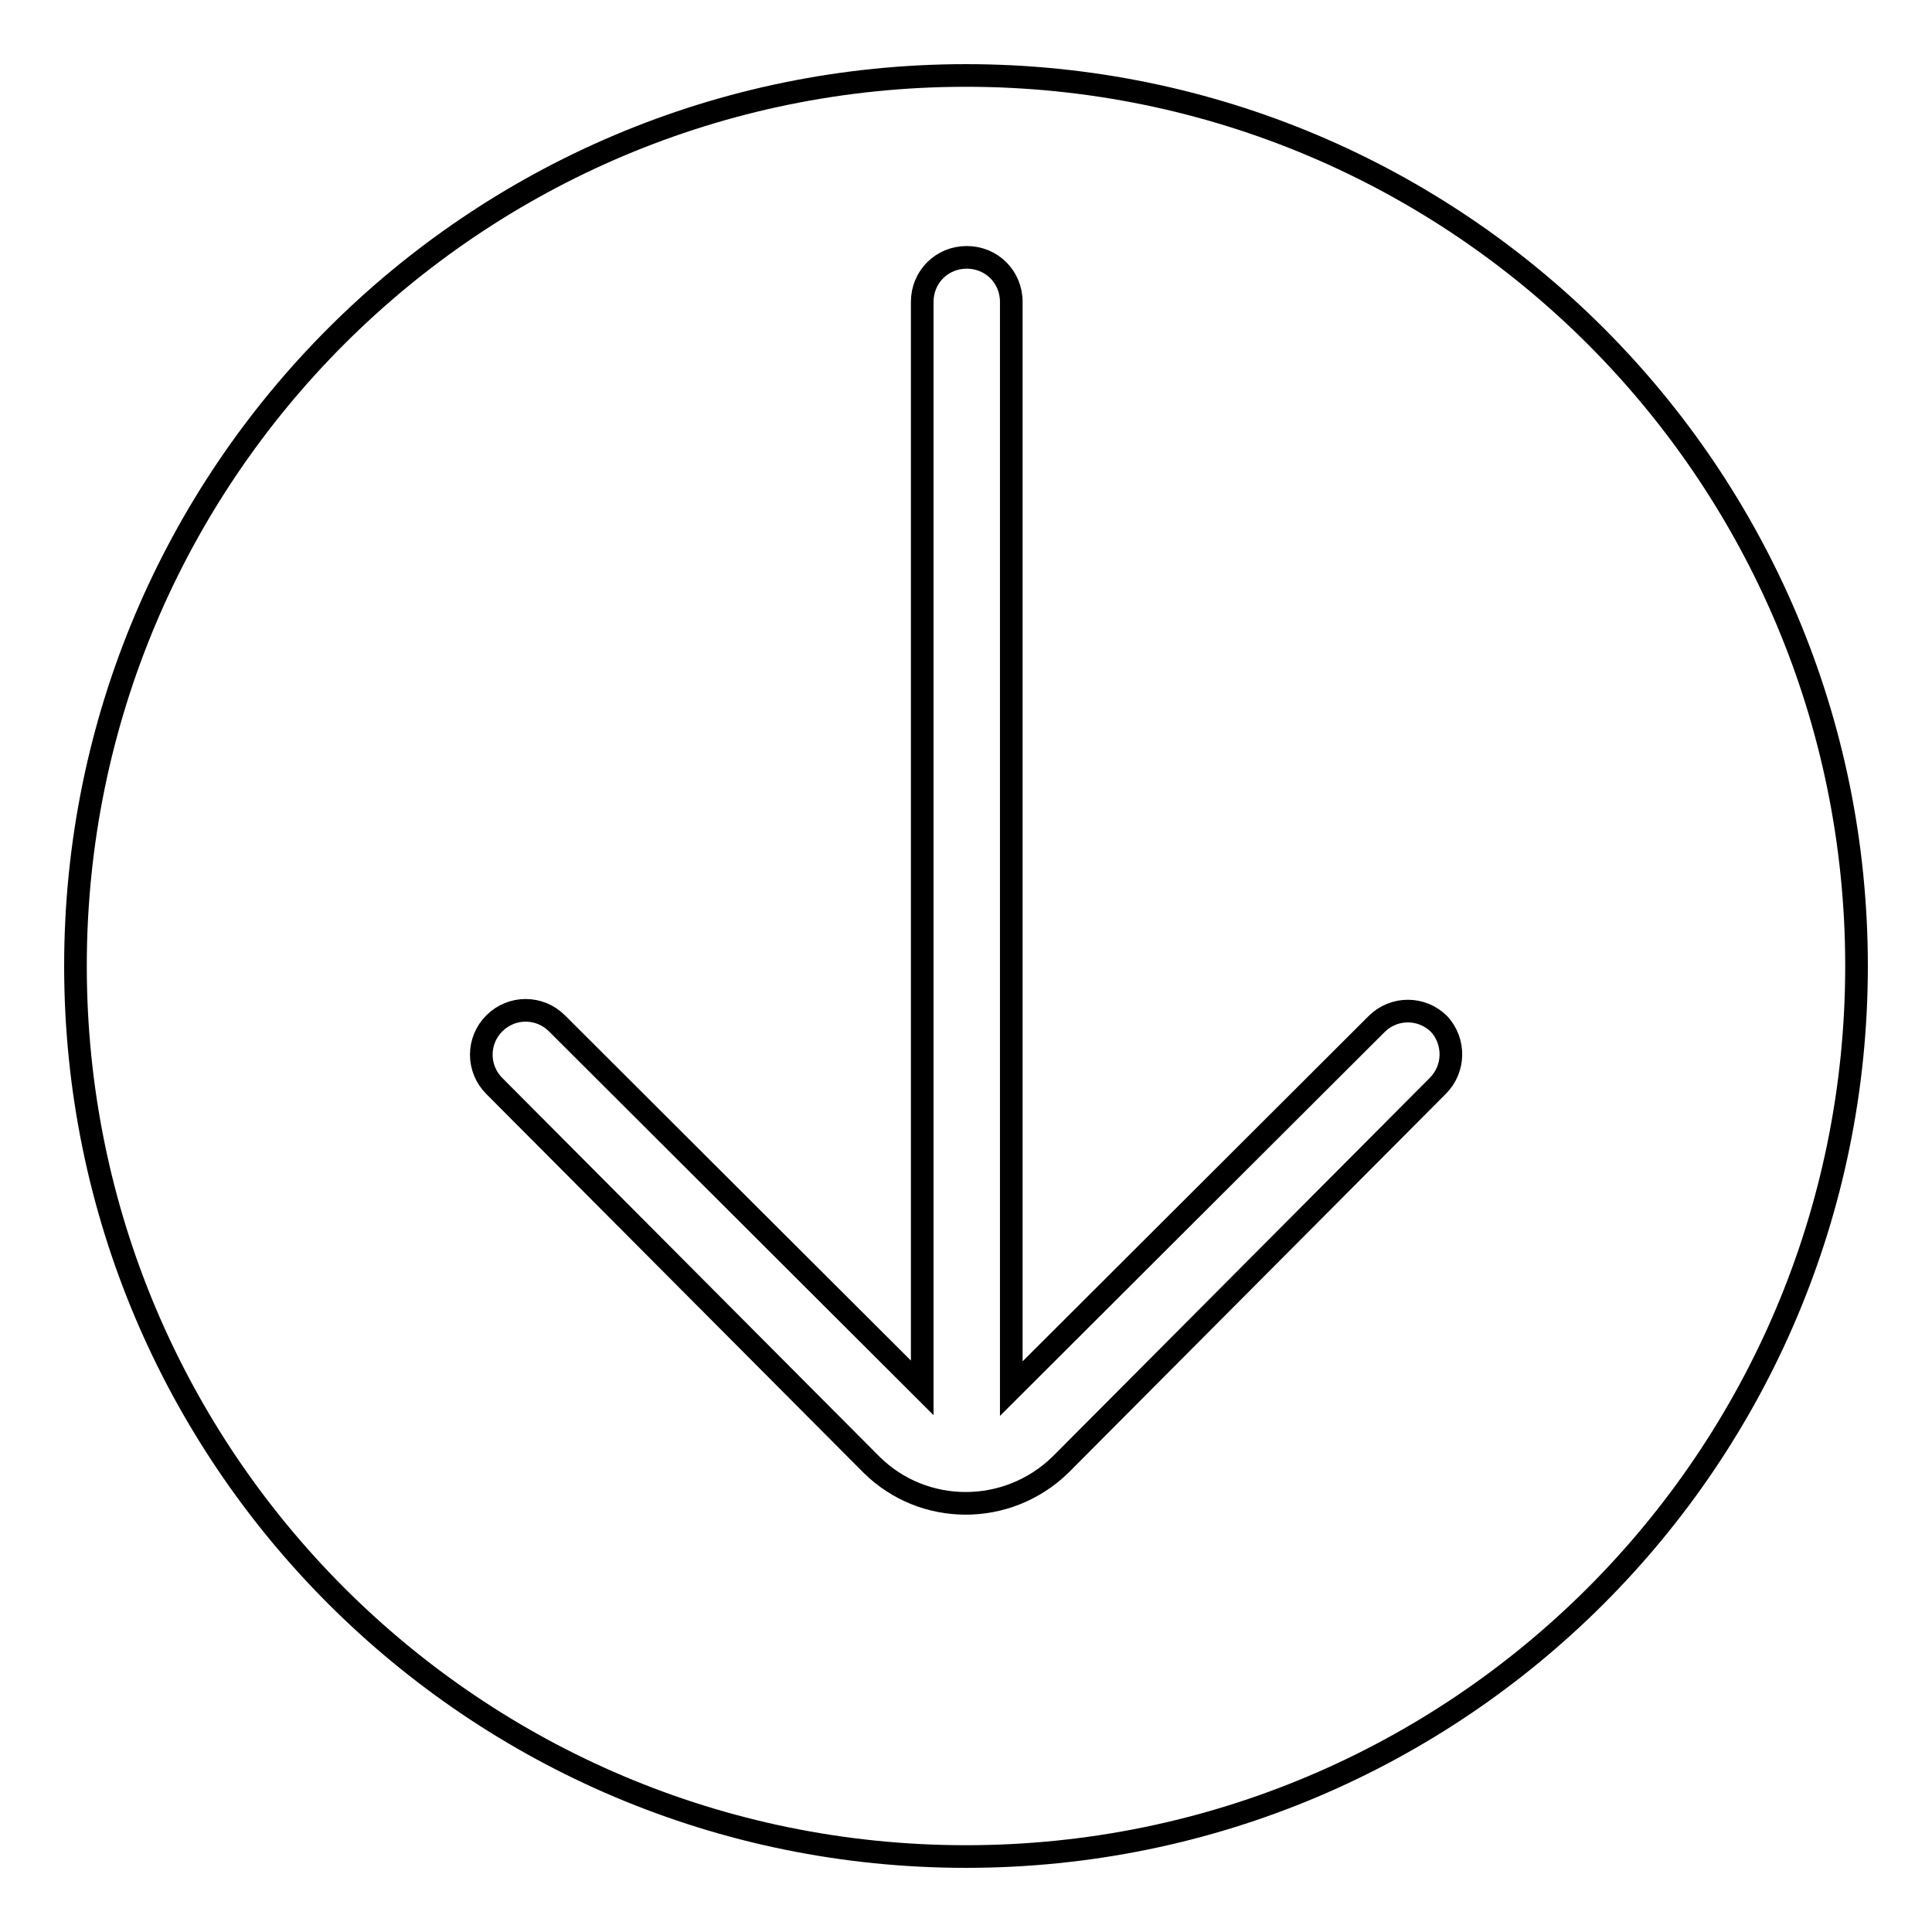 <?xml version="1.0" encoding="utf-8"?>
<!-- Svg Vector Icons : http://www.onlinewebfonts.com/icon -->
<!DOCTYPE svg PUBLIC "-//W3C//DTD SVG 1.1//EN" "http://www.w3.org/Graphics/SVG/1.1/DTD/svg11.dtd">
<svg version="1.1" xmlns="http://www.w3.org/2000/svg" xmlns:xlink="http://www.w3.org/1999/xlink" x="0px" y="0px" viewBox="0 0 256 256" enable-background="new 0 0 256 256" xml:space="preserve">
<g> <path stroke-width="3" fill-opacity="0" stroke="#000000"  d="M128,10C62.8,10,10,62.8,10,128c0,65.2,52.8,118,118,118c65.2,0,118-52.8,118-118l0,0 C246,62.8,193.2,10,128,10z M190.5,143.9l-50,50.2c-7,6.8-18.1,6.8-25,0l-50-50.2c-2.3-2.3-2.3-6,0-8.3c2.3-2.3,6-2.3,8.3,0 l48.4,48.3V40c0-3.3,2.6-5.9,5.9-5.9c3.3,0,5.9,2.6,5.9,5.9v144l48.4-48.3c2.3-2.3,6-2.3,8.3,0C192.8,138,192.8,141.6,190.5,143.9 L190.5,143.9z"/></g>
</svg>